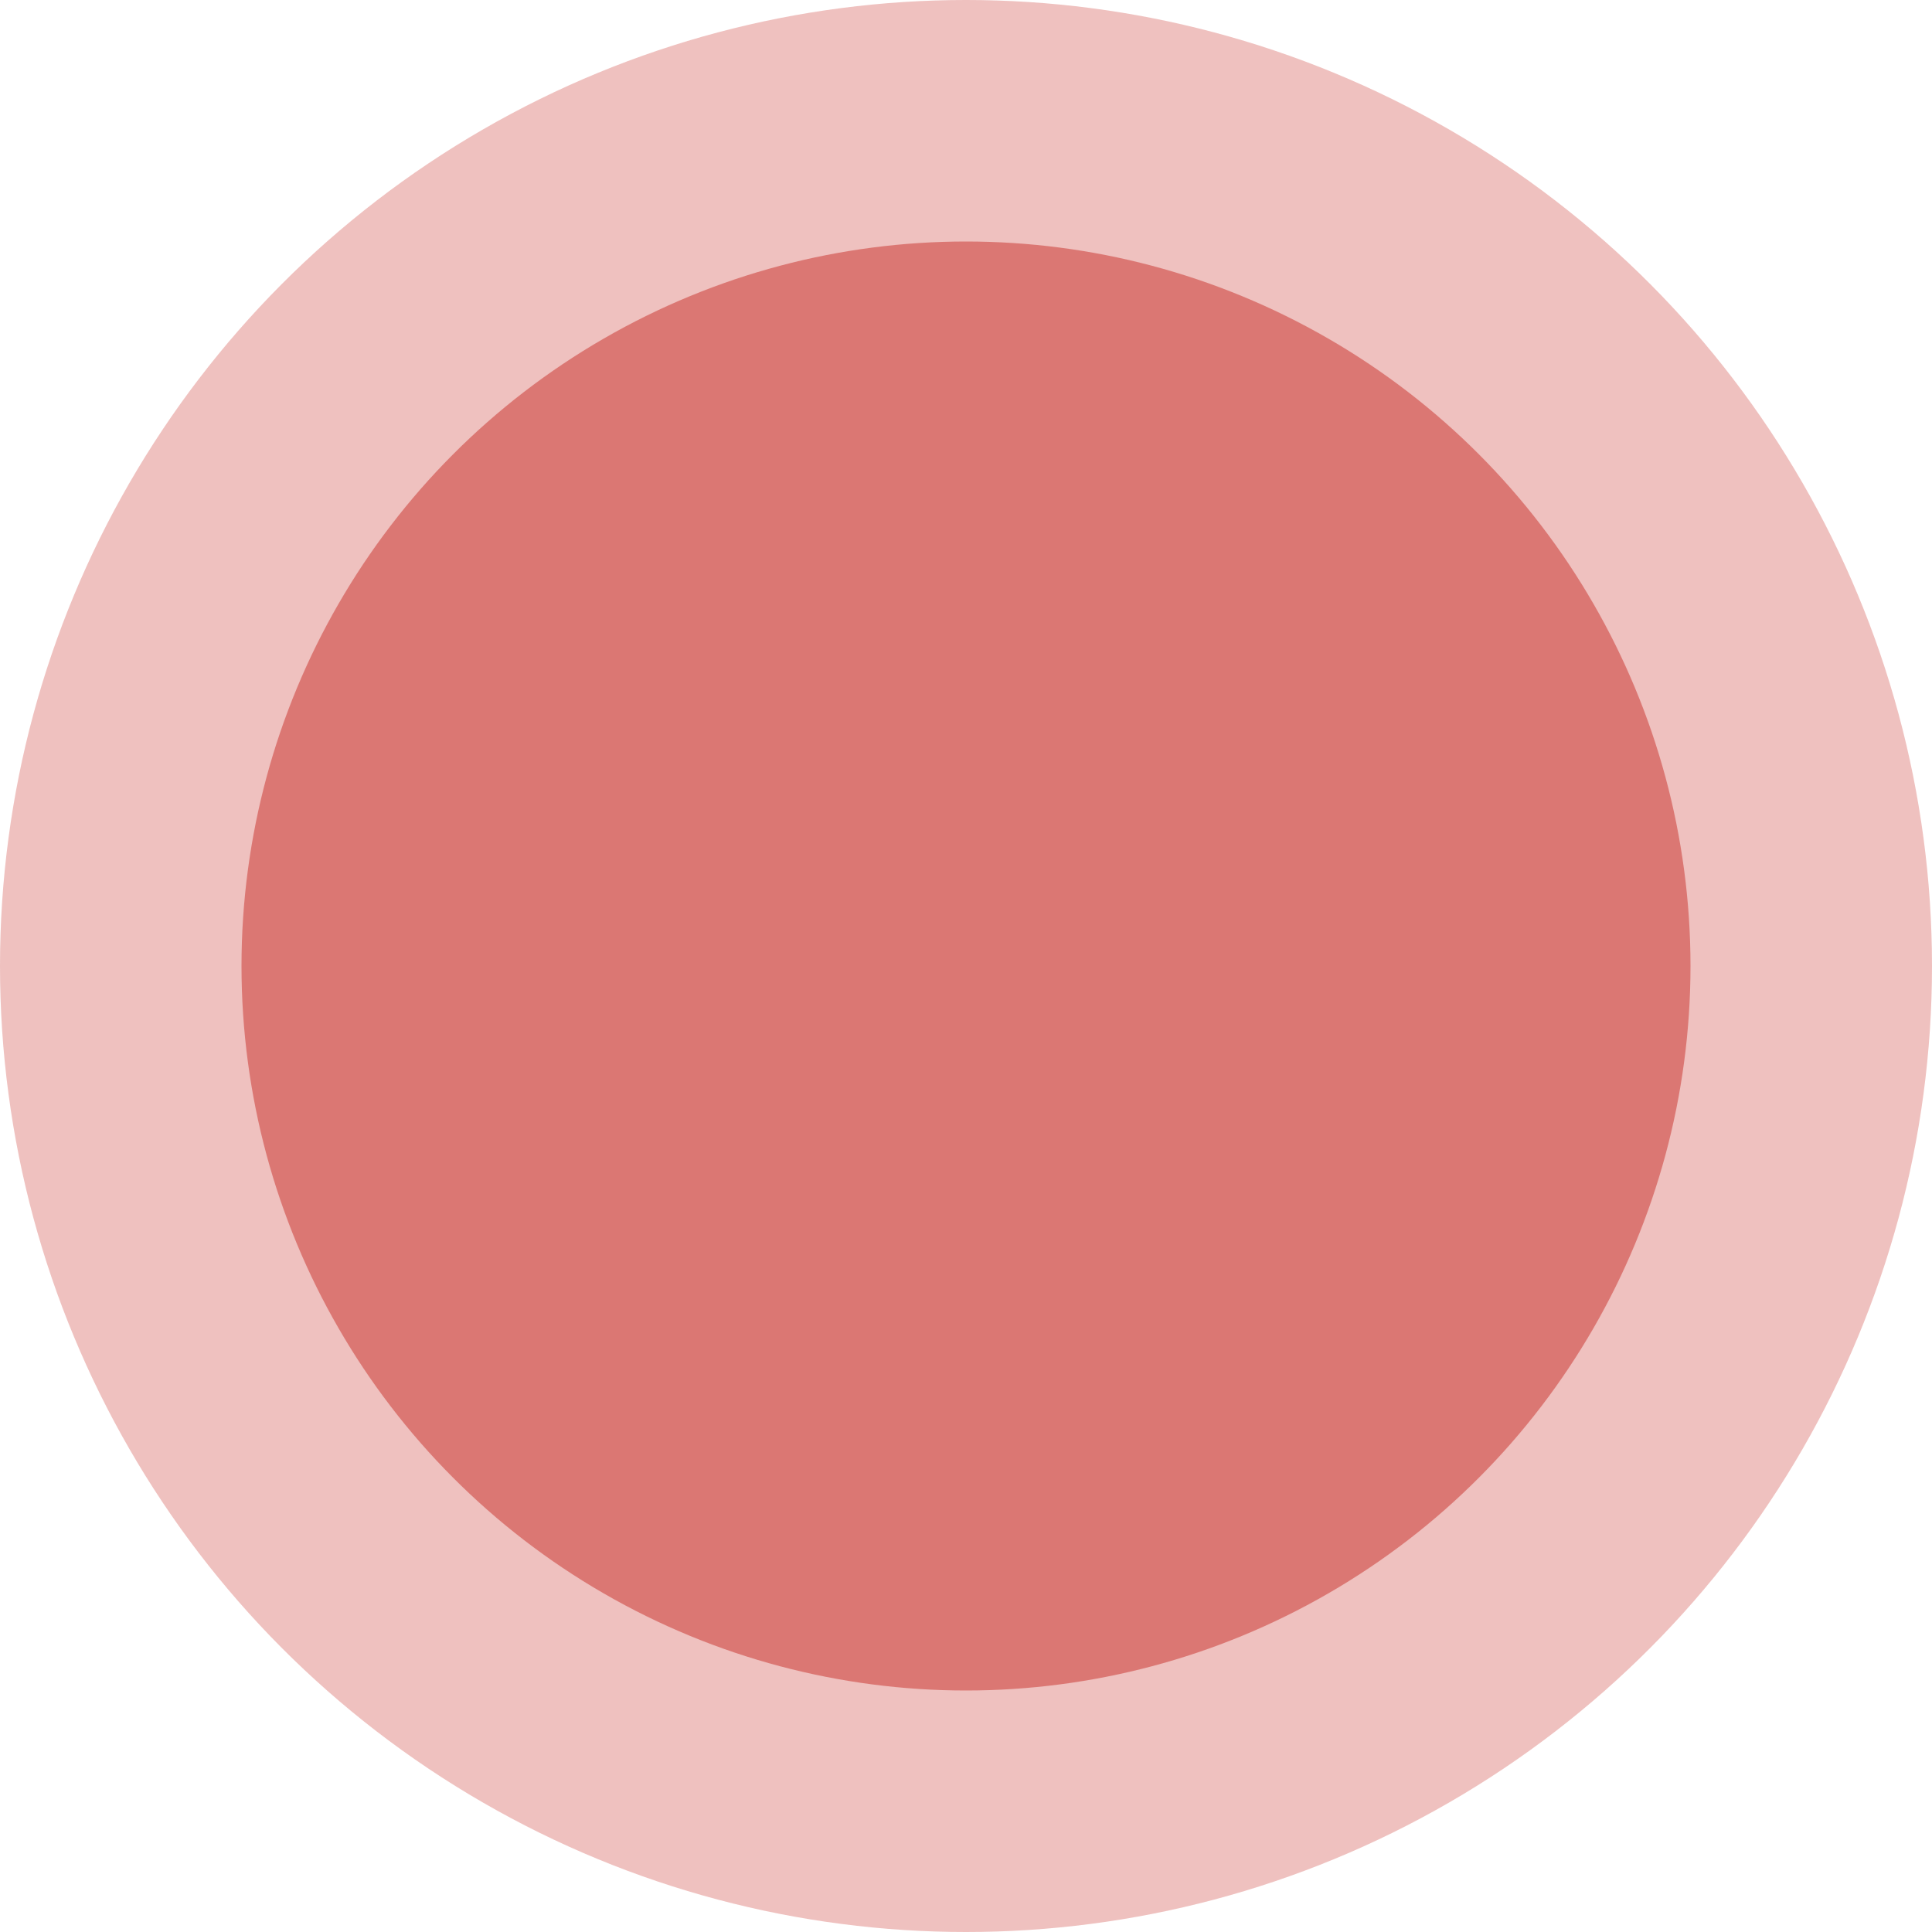 <?xml version="1.0" encoding="UTF-8"?> <svg xmlns="http://www.w3.org/2000/svg" width="34" height="34" viewBox="0 0 34 34" fill="none"> <circle cx="17" cy="17" r="17" fill="#C92F28" fill-opacity="0.3"></circle> <circle cx="17" cy="17" r="12.75" fill="#C92F28" fill-opacity="0.5"></circle> </svg> 